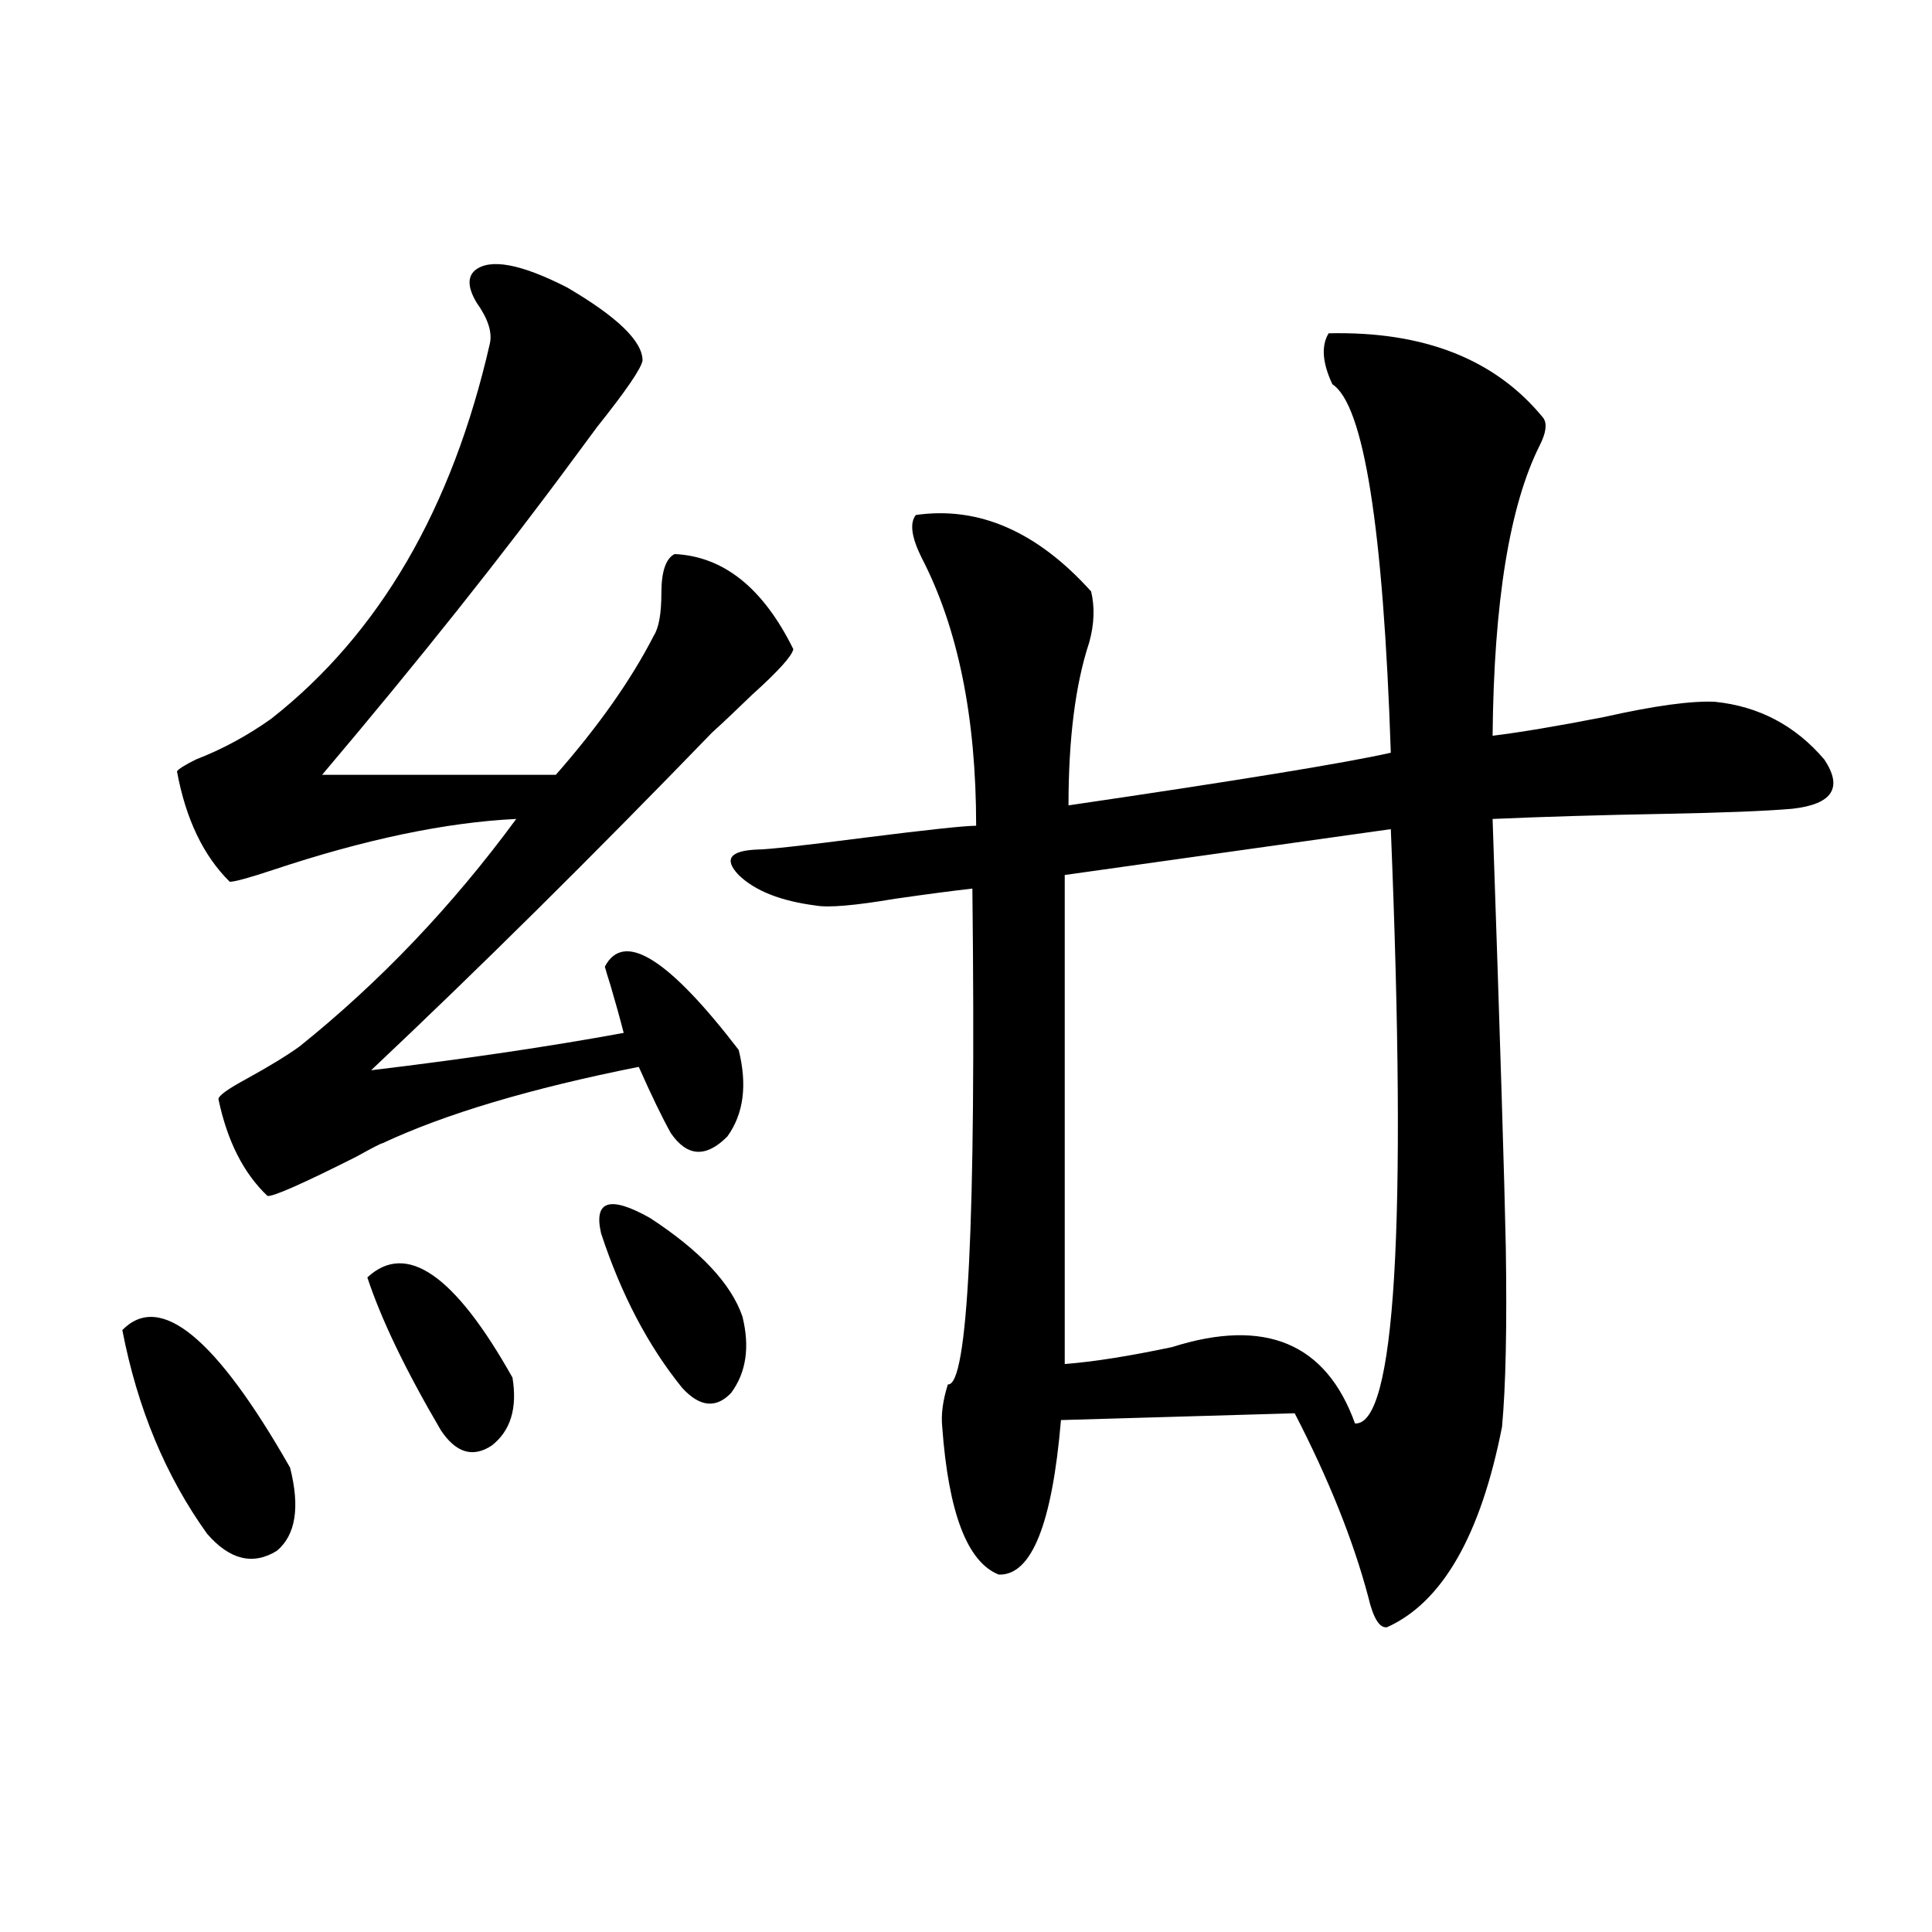 <?xml version="1.0" encoding="utf-8"?>
<!-- Generator: Adobe Illustrator 16.0.0, SVG Export Plug-In . SVG Version: 6.00 Build 0)  -->
<!DOCTYPE svg PUBLIC "-//W3C//DTD SVG 1.1//EN" "http://www.w3.org/Graphics/SVG/1.1/DTD/svg11.dtd">
<svg version="1.1" id="图层_1" xmlns="http://www.w3.org/2000/svg" xmlns:xlink="http://www.w3.org/1999/xlink" x="0px" y="0px"
	 width="1000px" height="1000px" viewBox="0 0 1000 1000" enable-background="new 0 0 1000 1000" xml:space="preserve">
<path d="M63.315,688.441c19.512-19.913,48.444,3.817,86.827,71.191c5.198,20.517,2.927,34.868-6.829,43.066
	c-12.362,7.622-24.39,4.696-36.097-8.789C85.754,764.027,71.12,728.871,63.315,688.441z M245.75,140.004
	c7.805-6.44,23.734-3.516,47.804,8.789c26.006,15.243,39.023,27.837,39.023,37.793c-0.655,4.106-8.46,15.532-23.414,34.277
	c-5.213,7.031-9.115,12.305-11.707,15.82c-37.072,50.399-80.653,105.181-130.729,164.355H287.7
	c22.104-25.187,39.023-49.219,50.73-72.07c2.592-4.093,3.902-11.426,3.902-21.973c0-11.124,2.271-17.866,6.829-20.215
	c25.365,1.181,45.853,17.578,61.462,49.219c-0.655,3.516-7.805,11.426-21.463,23.73c-8.46,8.212-15.289,14.653-20.487,19.336
	c-61.797,63.872-120.652,122.168-176.581,174.902c48.779-5.851,92.346-12.305,130.729-19.336c-1.951-7.608-4.237-15.82-6.829-24.609
	c-1.311-4.093-2.286-7.319-2.927-9.668c9.756-18.745,32.835-4.395,69.267,43.066c4.543,18.169,2.592,33.11-5.854,44.824
	c-11.066,11.138-20.822,10.547-29.268-1.758c-4.558-8.198-10.091-19.624-16.585-34.277c-55.943,11.138-100.165,24.321-132.68,39.551
	c-0.655,0-5.213,2.349-13.658,7.031c-27.972,14.063-43.261,20.806-45.853,20.215c-12.362-11.714-20.822-28.413-25.365-50.098
	c0-1.758,4.878-5.273,14.634-10.547c11.707-6.44,20.808-12.003,27.316-16.699c41.615-33.398,79.022-72.647,112.192-117.773
	c-36.432,1.758-78.382,10.547-125.851,26.367c-12.362,4.106-19.847,6.152-22.438,6.152c-13.658-13.472-22.773-32.52-27.316-57.129
	c0.641-1.167,3.902-3.214,9.756-6.152c13.658-5.273,26.661-12.305,39.023-21.094c55.929-43.945,93.656-108.683,113.168-194.238
	c1.296-5.851-0.976-12.882-6.829-21.094C242.168,149.095,241.848,143.52,245.75,140.004z M190.142,661.195
	c20.152-18.745,45.197-1.456,75.12,51.855c2.592,15.82-0.976,27.548-10.731,35.156c-9.756,6.454-18.536,3.817-26.341-7.91
	C209.974,709.247,197.291,682.88,190.142,661.195z M311.114,638.344c-3.902-16.987,4.543-19.624,25.365-7.91
	c26.006,17.001,41.95,33.989,47.804,50.977c3.902,15.82,1.951,29.004-5.854,39.551c-7.805,8.212-16.265,7.333-25.365-2.637
	C335.504,696.653,321.511,669.984,311.114,638.344z M687.69,172.523c49.42-1.167,86.492,13.485,111.217,43.945
	c1.951,2.938,1.296,7.622-1.951,14.063c-15.609,31.063-23.749,81.161-24.39,150.293c14.299-1.758,33.49-4.972,57.56-9.668
	c26.006-5.851,45.197-8.487,57.56-7.91c22.759,2.349,41.615,12.305,56.584,29.883c9.756,14.653,4.223,23.153-16.585,25.488
	c-13.658,1.181-35.776,2.06-66.34,2.637c-32.529,0.591-62.117,1.47-88.778,2.637c3.902,114.258,6.174,188.086,6.829,221.484
	c0.641,41.021,0,72.07-1.951,93.164c-11.066,56.25-30.898,90.815-59.511,103.711c-3.902,0.577-7.164-4.696-9.756-15.82
	c-7.805-29.292-20.487-60.933-38.048-94.922l-120.973,3.516c-4.558,53.915-15.289,80.558-32.194,79.98
	c-16.265-6.44-26.021-31.929-29.268-76.465c-0.655-6.44,0.32-13.761,2.927-21.973c10.396,1.181,14.634-84.375,12.683-256.641
	c-10.411,1.181-23.749,2.938-39.999,5.273c-20.822,3.516-34.48,4.696-40.975,3.516c-18.216-2.335-31.554-7.608-39.999-15.82
	c-7.805-8.198-4.558-12.593,9.756-13.184c5.198,0,23.734-2.046,55.608-6.152c32.515-4.093,51.706-6.152,57.56-6.152
	c0-56.25-9.436-102.53-28.292-138.867c-5.213-10.547-6.188-17.866-2.927-21.973c32.515-4.683,62.758,8.501,90.729,39.551
	c1.951,8.212,1.616,17.001-0.976,26.367c-7.164,21.685-10.731,49.81-10.731,84.375c87.803-12.882,143.411-21.973,166.825-27.246
	c-3.902-116.593-13.993-180.176-30.243-190.723C684.429,187.767,683.788,178.978,687.69,172.523z M719.885,429.164l-168.776,23.73
	V706.02c14.954-1.167,33.49-4.093,55.608-8.789c48.124-15.229,79.663-2.046,94.632,39.551
	C722.156,737.962,728.33,635.419,719.885,429.164z"/>
</svg>
